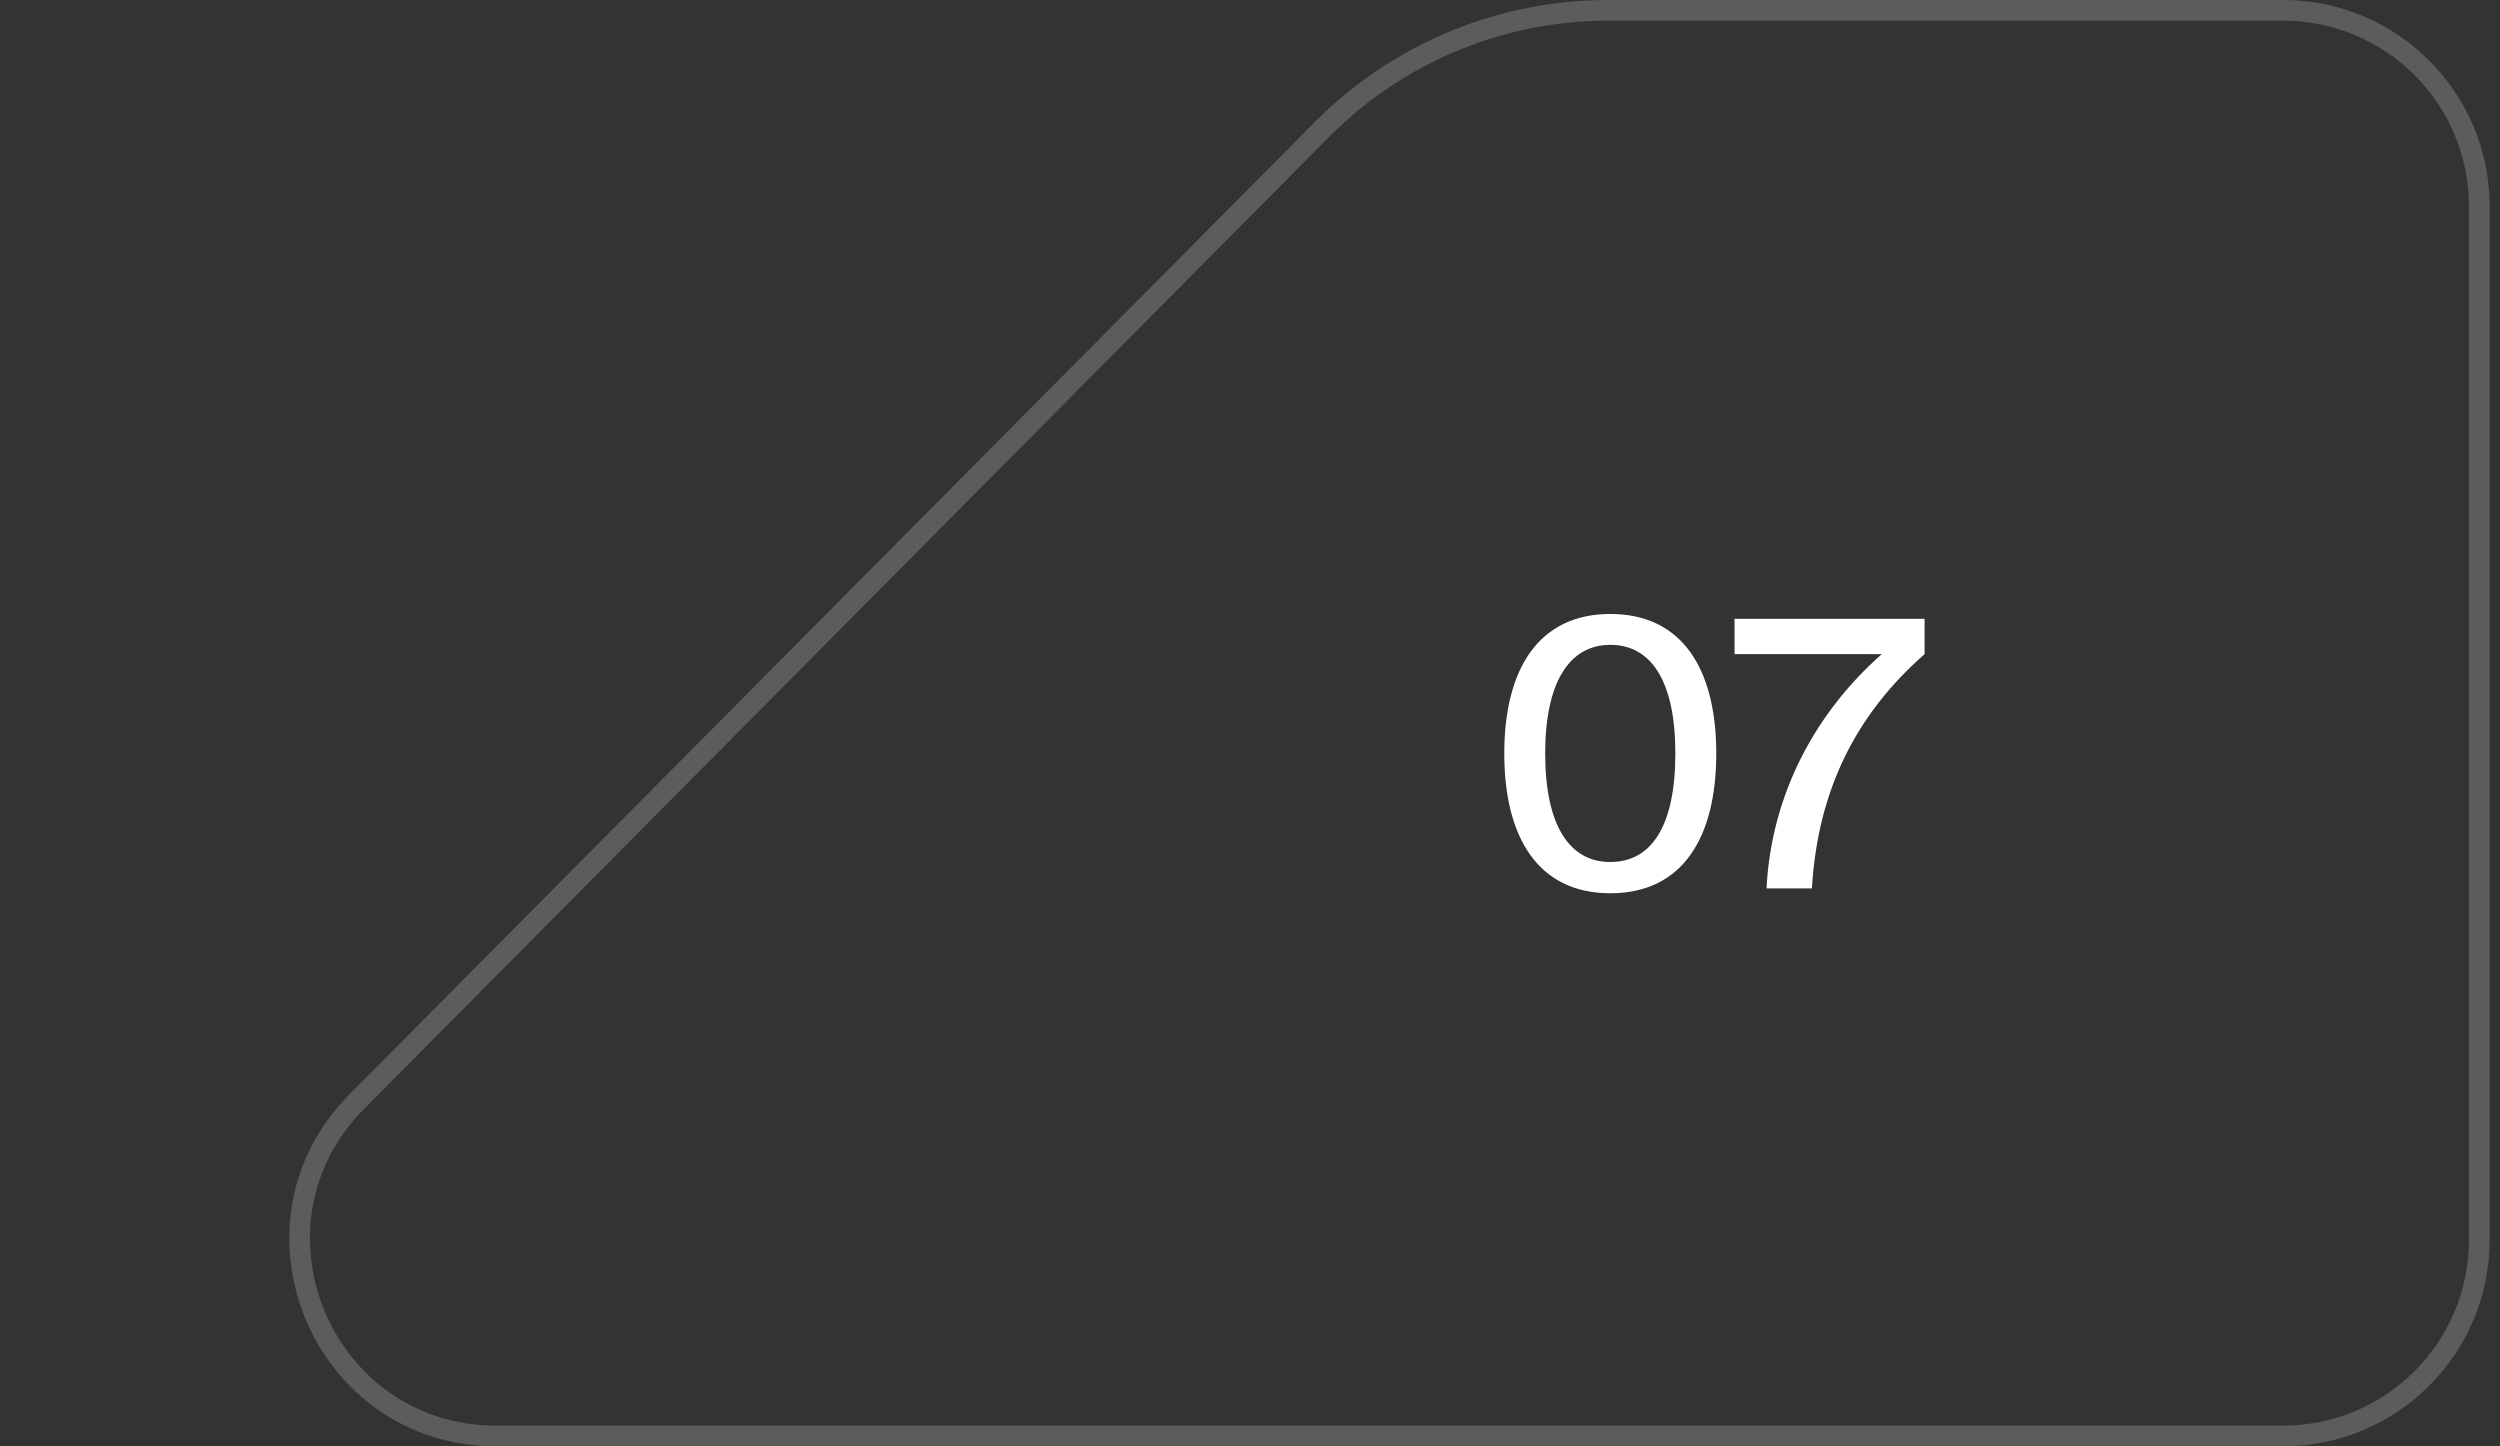 <?xml version="1.0" encoding="UTF-8"?> <svg xmlns="http://www.w3.org/2000/svg" width="121" height="70" viewBox="0 0 121 70" fill="none"><rect x="0" y="0" width="121" height="70" fill="#333333" stroke="none"/><path opacity="0.2" d="M120 10C120 4.753 115.747 0.5 110.5 0.5H77.826C72.63 0.5 67.649 2.574 63.988 6.261L17.279 53.307C11.327 59.301 15.573 69.5 24.02 69.5H110.5C115.747 69.5 120 65.247 120 60V10Z" stroke="white"></path><path d="M77.937 41.722C79.935 41.722 81.087 39.976 81.087 36.466C81.087 32.992 79.935 31.21 77.937 31.21C75.975 31.21 74.787 32.992 74.787 36.466C74.787 39.976 75.975 41.722 77.937 41.722ZM77.937 43.234C74.463 43.234 72.807 40.552 72.807 36.466C72.807 32.398 74.463 29.716 77.937 29.716C81.429 29.716 83.067 32.398 83.067 36.466C83.067 40.552 81.429 43.234 77.937 43.234ZM83.952 31.66V29.95H93.15V31.66C89.892 34.522 87.984 38.158 87.696 43H85.5C85.734 38.374 87.93 34.432 91.08 31.66H83.952Z" fill="white"></path></svg> 